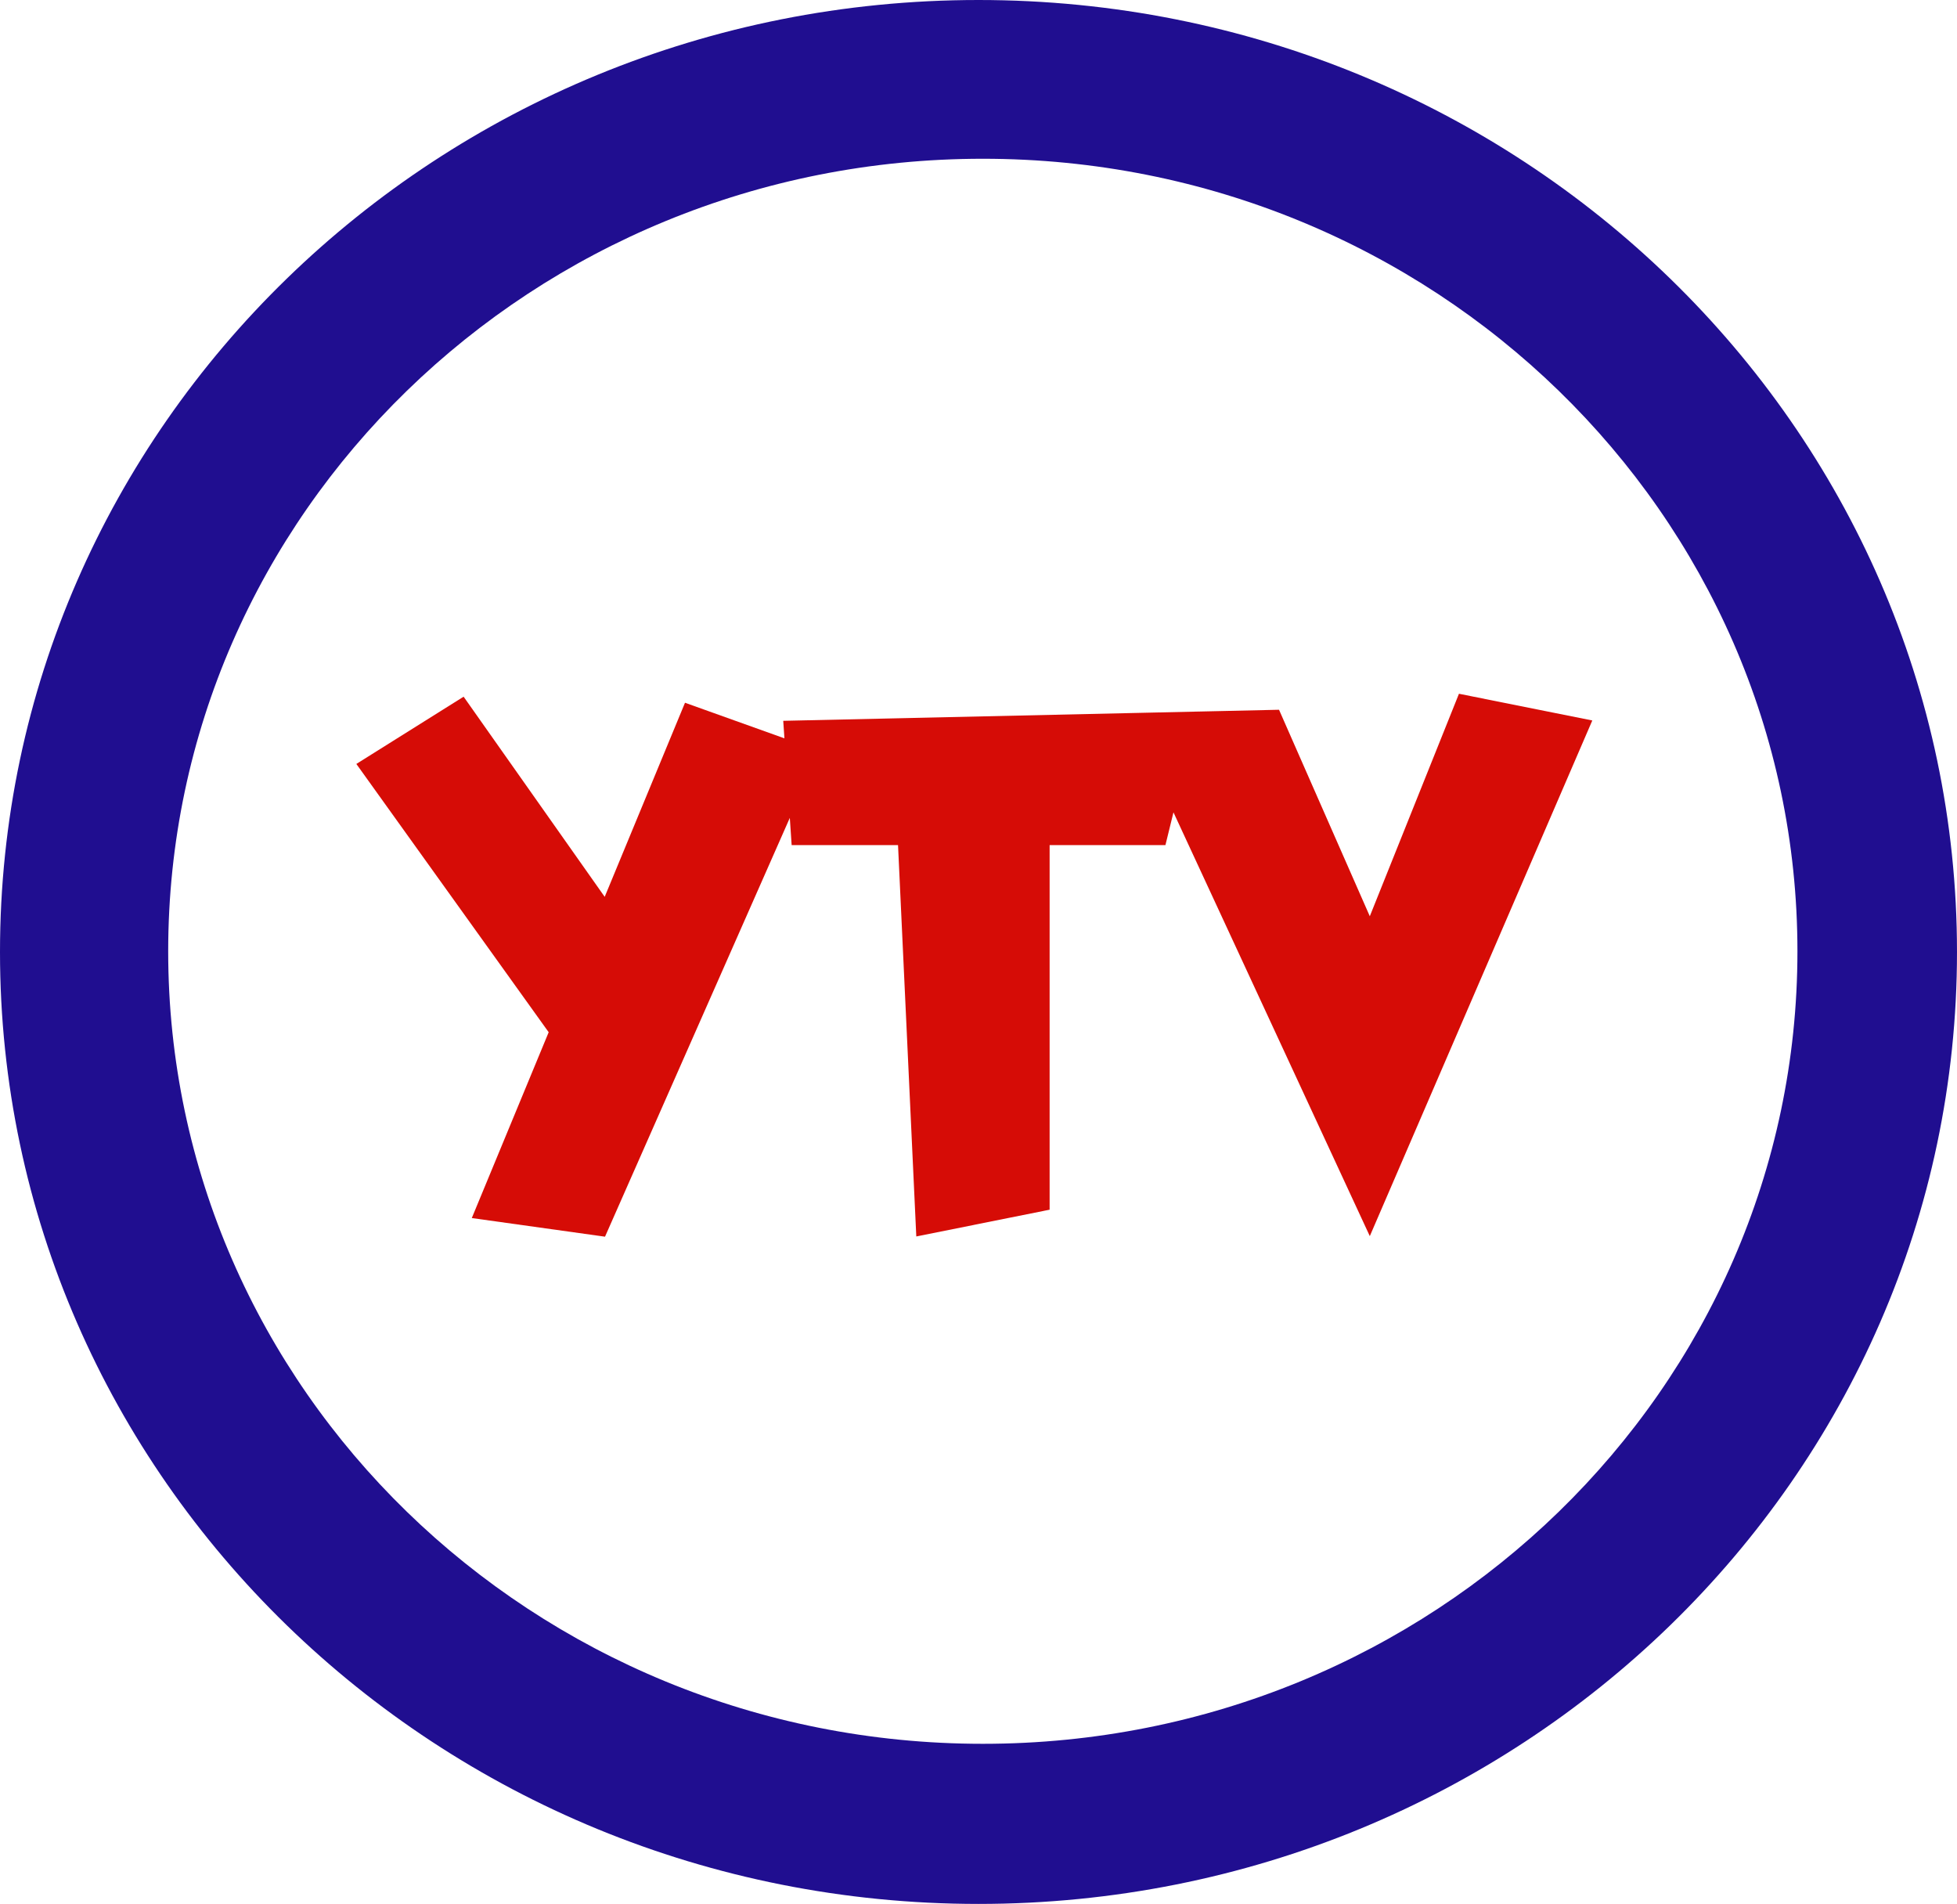 <?xml version="1.0" encoding="UTF-8" standalone="no"?>
<!-- Created with Inkscape (http://www.inkscape.org/) -->

<svg
   xmlns:dc="http://purl.org/dc/elements/1.1/"
   xmlns:cc="http://creativecommons.org/ns#"
   xmlns:rdf="http://www.w3.org/1999/02/22-rdf-syntax-ns#"
   xmlns:svg="http://www.w3.org/2000/svg"
   xmlns="http://www.w3.org/2000/svg"
   xmlns:sodipodi="http://sodipodi.sourceforge.net/DTD/sodipodi-0.dtd"
   xmlns:inkscape="http://www.inkscape.org/namespaces/inkscape"
   id="svg2985"
   version="1.1"
   inkscape:version="0.48.3.1 r9886"
   width="219.944"
   height="213.953"
   sodipodi:docname="ytv88.png">
  <defs
     id="defs2989" />
  <sodipodi:namedview
     pagecolor="#ffffff"
     bordercolor="#666666"
     borderopacity="1"
     objecttolerance="10"
     gridtolerance="10"
     guidetolerance="10"
     inkscape:pageopacity="0"
     inkscape:pageshadow="2"
     inkscape:window-width="1366"
     inkscape:window-height="709"
     id="namedview2987"
     showgrid="false"
     showguides="true"
     inkscape:guide-bbox="true"
     fit-margin-top="0"
     fit-margin-left="0"
     fit-margin-right="0"
     fit-margin-bottom="0"
     inkscape:zoom="1.7914233"
     inkscape:cx="60.034167"
     inkscape:cy="102.69538"
     inkscape:window-x="-8"
     inkscape:window-y="-8"
     inkscape:window-maximized="1"
     inkscape:current-layer="svg2985" />
  <path
     id="path3051"
     style="fill:#d60c06;fill-opacity:1;stroke:none"
     d="m 153.95,138.91 -27.231,-58.771 17.03,-0.38 10.201,23.204 10.02,-25.002 14.986,3.002 z m -64.978,-43.943 -0.945,-13.965 46.635,-1.041 -3.681,15.005 -13.016,0 0,40.973 -14.984,3.008 -2.053,-43.981 z M 53.024,136.878 61.665,115.996 40.049,85.848 52.105,78.29 67.961,100.782 76.987,78.971 92.09,84.377 67.997,138.972 z"
     inkscape:connector-curvature="0" />
  <path
     id="path3063-1"
     style="fill:#200e90;fill-opacity:1;fill-rule:evenodd;stroke:none"
     d="m 202.011,106.9 c 0,49.186 -40.99,89.06 -91.554,89.06 -50.564,0 -91.554,-39.873 -91.554,-89.06 0,-49.186 40.99,-89.06 91.554,-89.06 50.564,0 91.554,39.873 91.554,89.06 z m 17.932,0.077 c 0,59.081 -49.236,106.976 -109.972,106.976 C 49.236,213.953 0,166.058 0,106.976 0,47.895 49.236,0 109.972,0 170.707,0 219.943,47.895 219.943,106.976 z"
     inkscape:connector-curvature="0" />
</svg>
